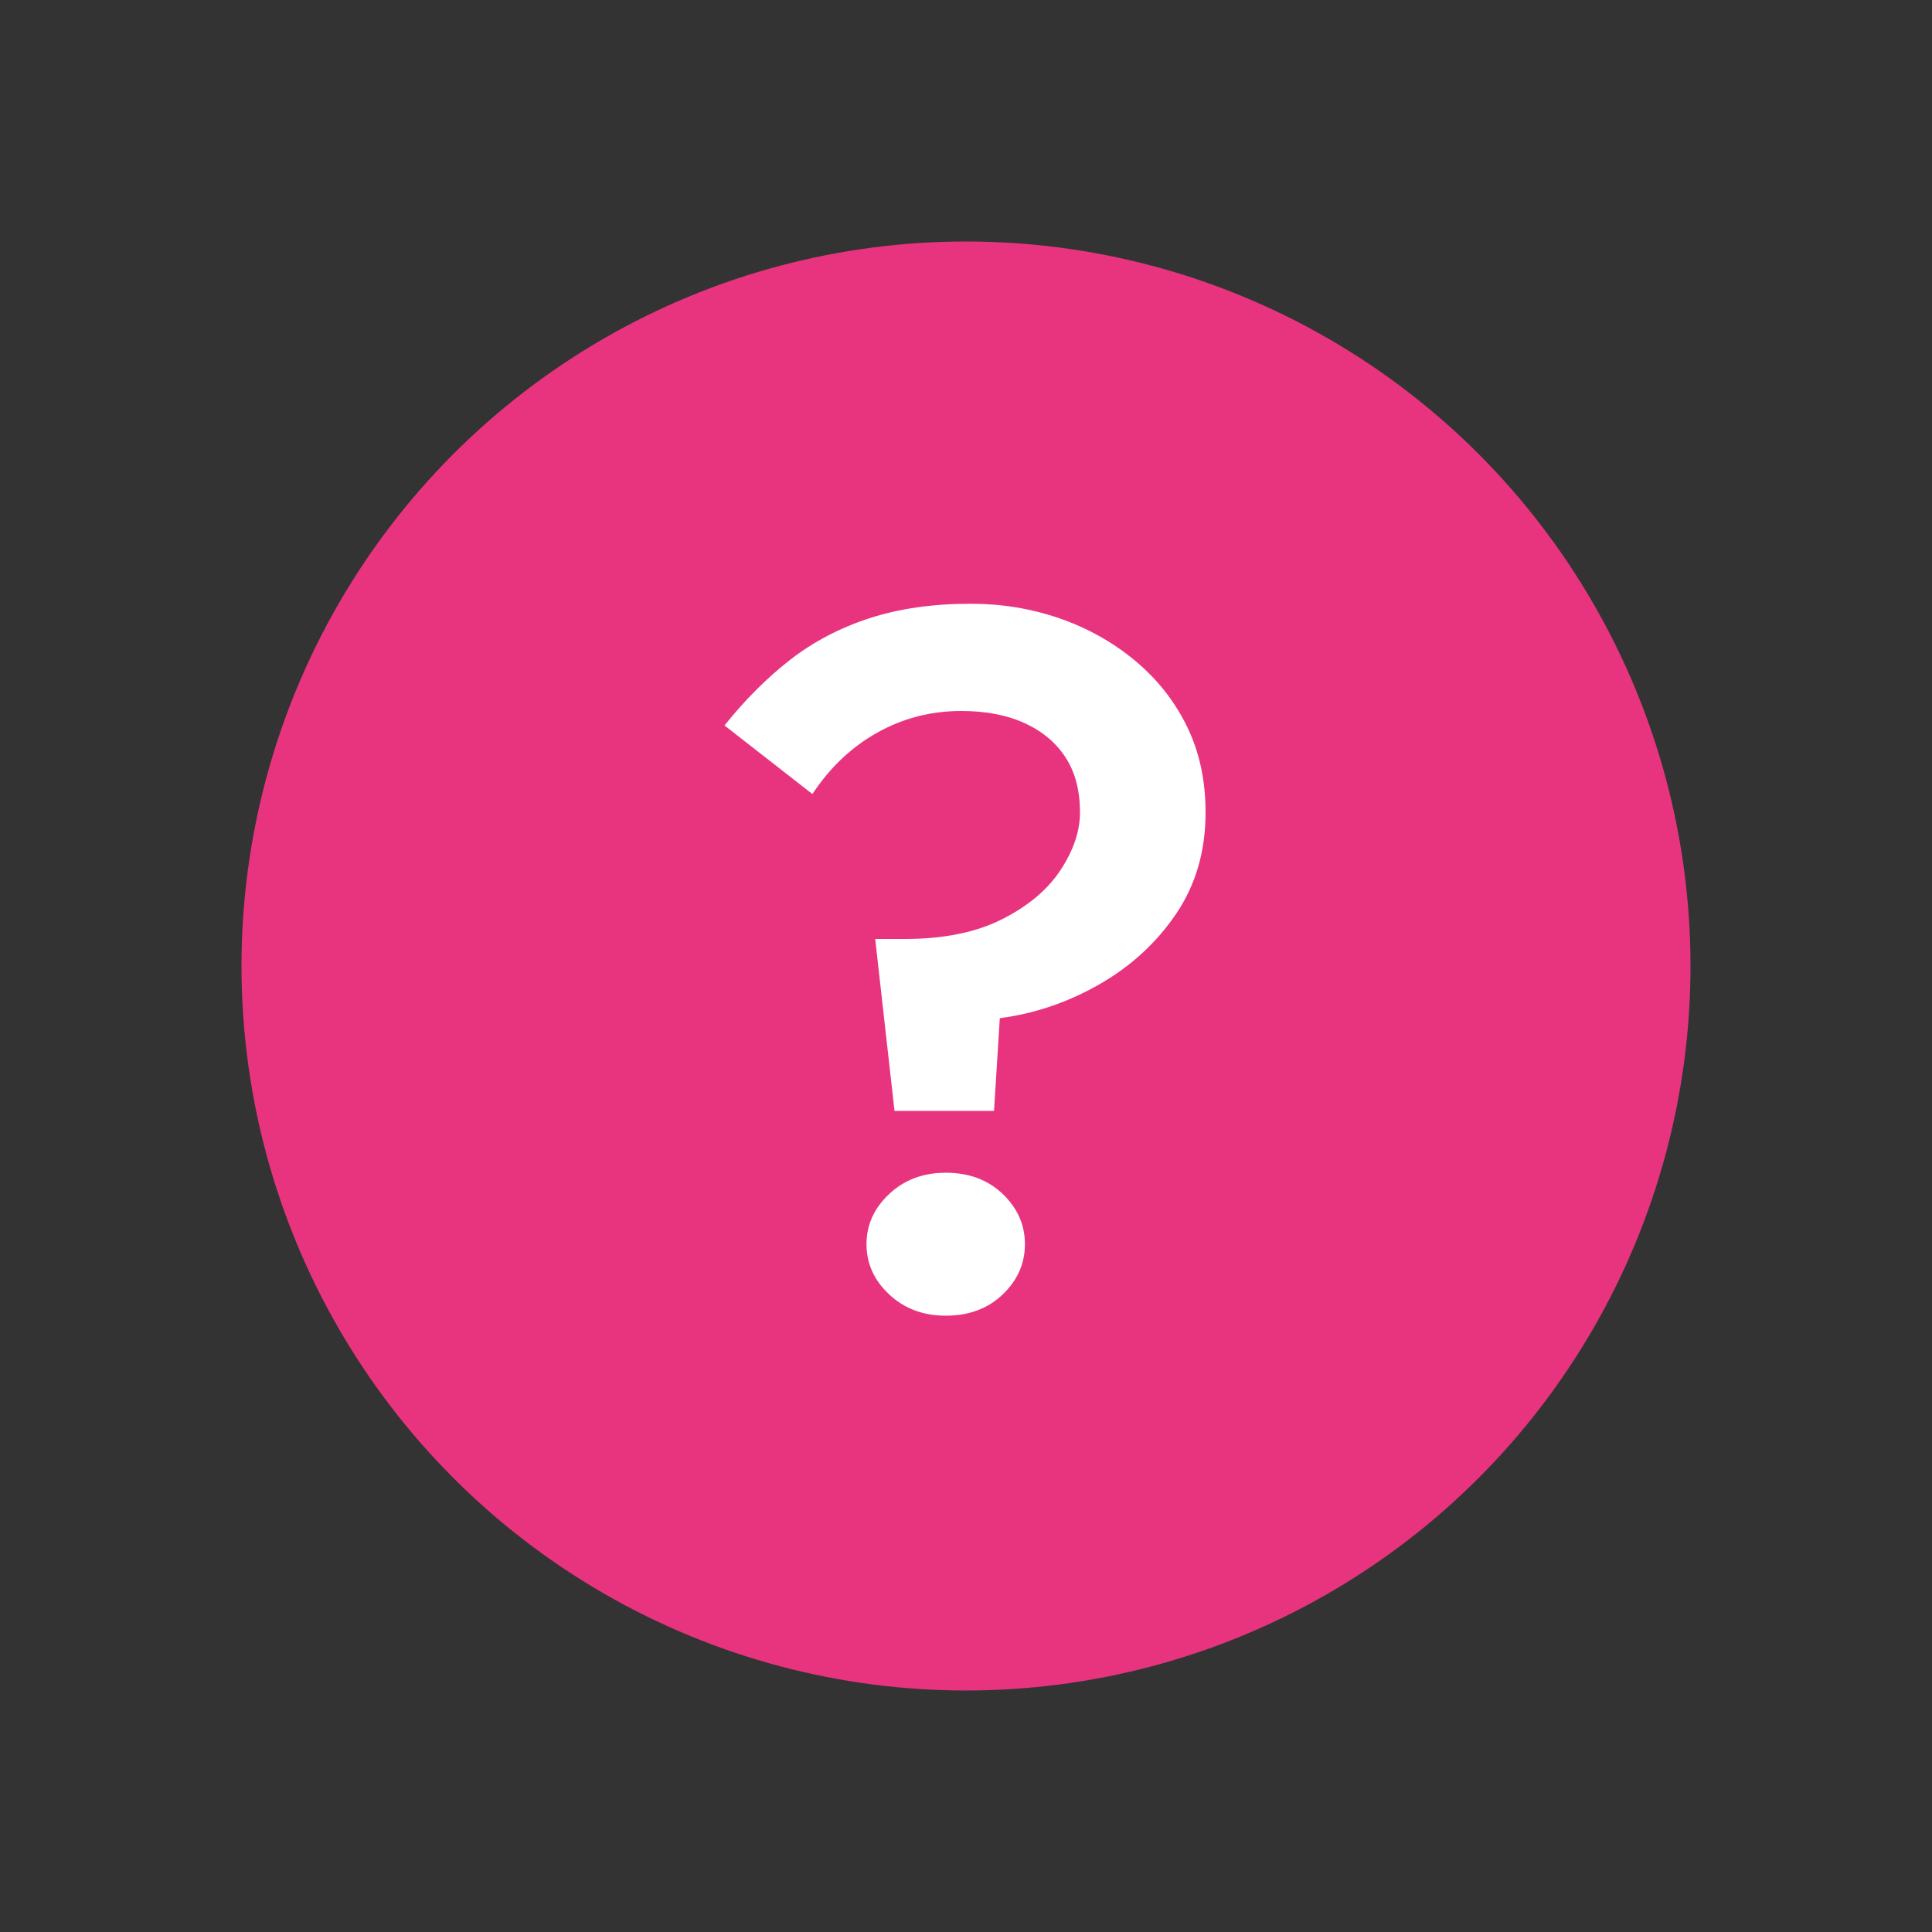<?xml version="1.0" encoding="UTF-8"?>
<svg width="24px" height="24px" viewBox="0 0 24 24" version="1.1" xmlns="http://www.w3.org/2000/svg" xmlns:xlink="http://www.w3.org/1999/xlink">
    <rect x="0" y="0" width="24" height="24" fill="#333333" stroke="none"/>
    <title>6410DD52-3A47-4DA4-A40F-2149384A6649</title>
    <g id="Desktop" stroke="none" stroke-width="1" fill="none" fill-rule="evenodd">
        <g id="Product-—-Detail-Option-1" transform="translate(-1194, -775)">
            <g id="Question-Glyph" transform="translate(1194, 775)">
                <rect id="Base" fill="#FFFFFF" opacity="0" x="0" y="0" width="24" height="24"></rect>
                <circle id="Container" fill="#E8347E" cx="12" cy="12" r="9"></circle>
                <path d="M12.348,13.8 L12.42,12.648 C12.852,12.592 13.264,12.452 13.656,12.228 C14.048,12.004 14.366,11.712 14.61,11.352 C14.854,10.992 14.976,10.572 14.976,10.092 C14.976,9.692 14.898,9.334 14.742,9.018 C14.586,8.702 14.37,8.43 14.094,8.202 C13.818,7.974 13.506,7.8 13.158,7.68 C12.81,7.56 12.444,7.5 12.06,7.5 C11.588,7.5 11.168,7.56 10.8,7.68 C10.432,7.8 10.104,7.972 9.816,8.196 C9.528,8.42 9.256,8.692 9,9.012 L10.092,9.864 C10.308,9.536 10.576,9.282 10.896,9.102 C11.216,8.922 11.564,8.832 11.94,8.832 C12.244,8.832 12.506,8.882 12.726,8.982 C12.946,9.082 13.116,9.224 13.236,9.408 C13.356,9.592 13.416,9.82 13.416,10.092 C13.416,10.324 13.336,10.562 13.176,10.806 C13.016,11.05 12.774,11.254 12.45,11.418 C12.126,11.582 11.724,11.664 11.244,11.664 L10.872,11.664 L11.112,13.8 L12.348,13.8 Z M11.748,16.344 C12.036,16.344 12.272,16.256 12.456,16.08 C12.64,15.904 12.732,15.696 12.732,15.456 C12.732,15.216 12.64,15.008 12.456,14.832 C12.272,14.656 12.036,14.568 11.748,14.568 C11.468,14.568 11.234,14.656 11.046,14.832 C10.858,15.008 10.764,15.216 10.764,15.456 C10.764,15.696 10.858,15.904 11.046,16.08 C11.234,16.256 11.468,16.344 11.748,16.344 Z" id="?" fill="#FFFFFF" fill-rule="nonzero"></path>
            </g>
        </g>
    </g>
</svg>